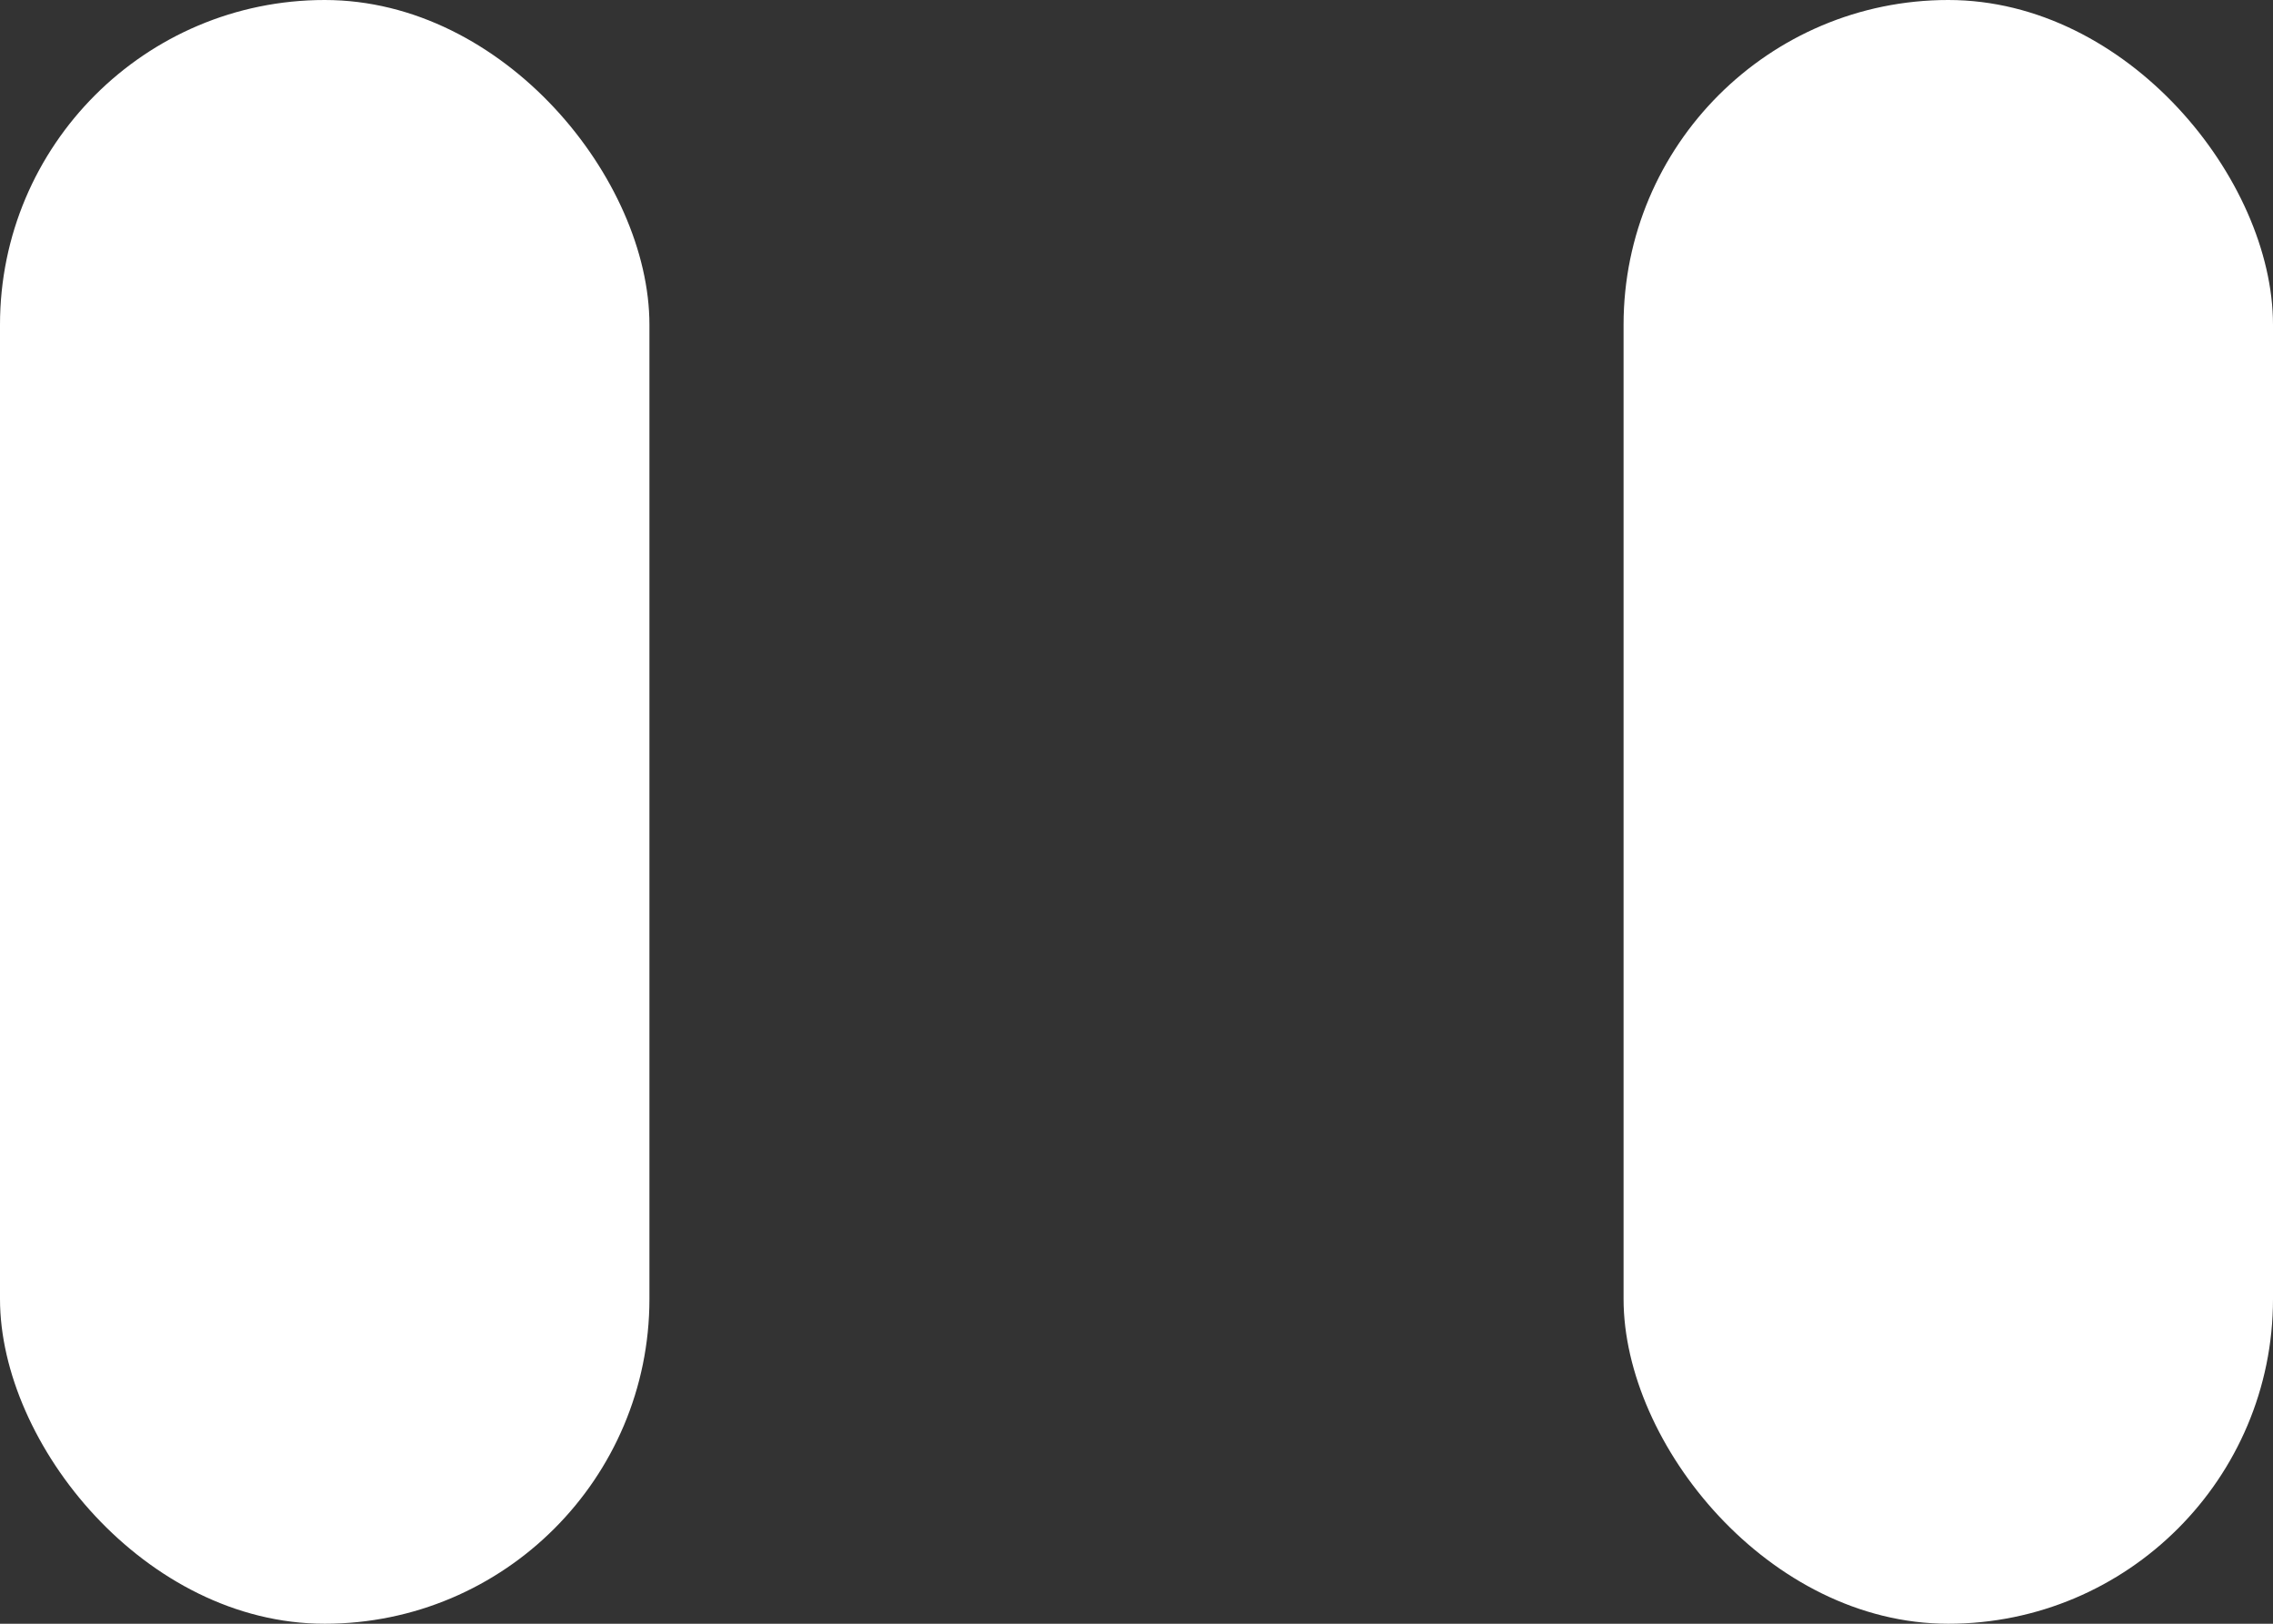 <svg width="7" height="5" viewBox="0 0 7 5" fill="none" xmlns="http://www.w3.org/2000/svg">
<rect x="0" y="0" width="7" height="5" fill="#333333" stroke="none"/>
<rect width="2" height="5" rx="1" fill="white"/>
<rect x="5" width="2" height="5" rx="1" fill="white"/>
</svg>
